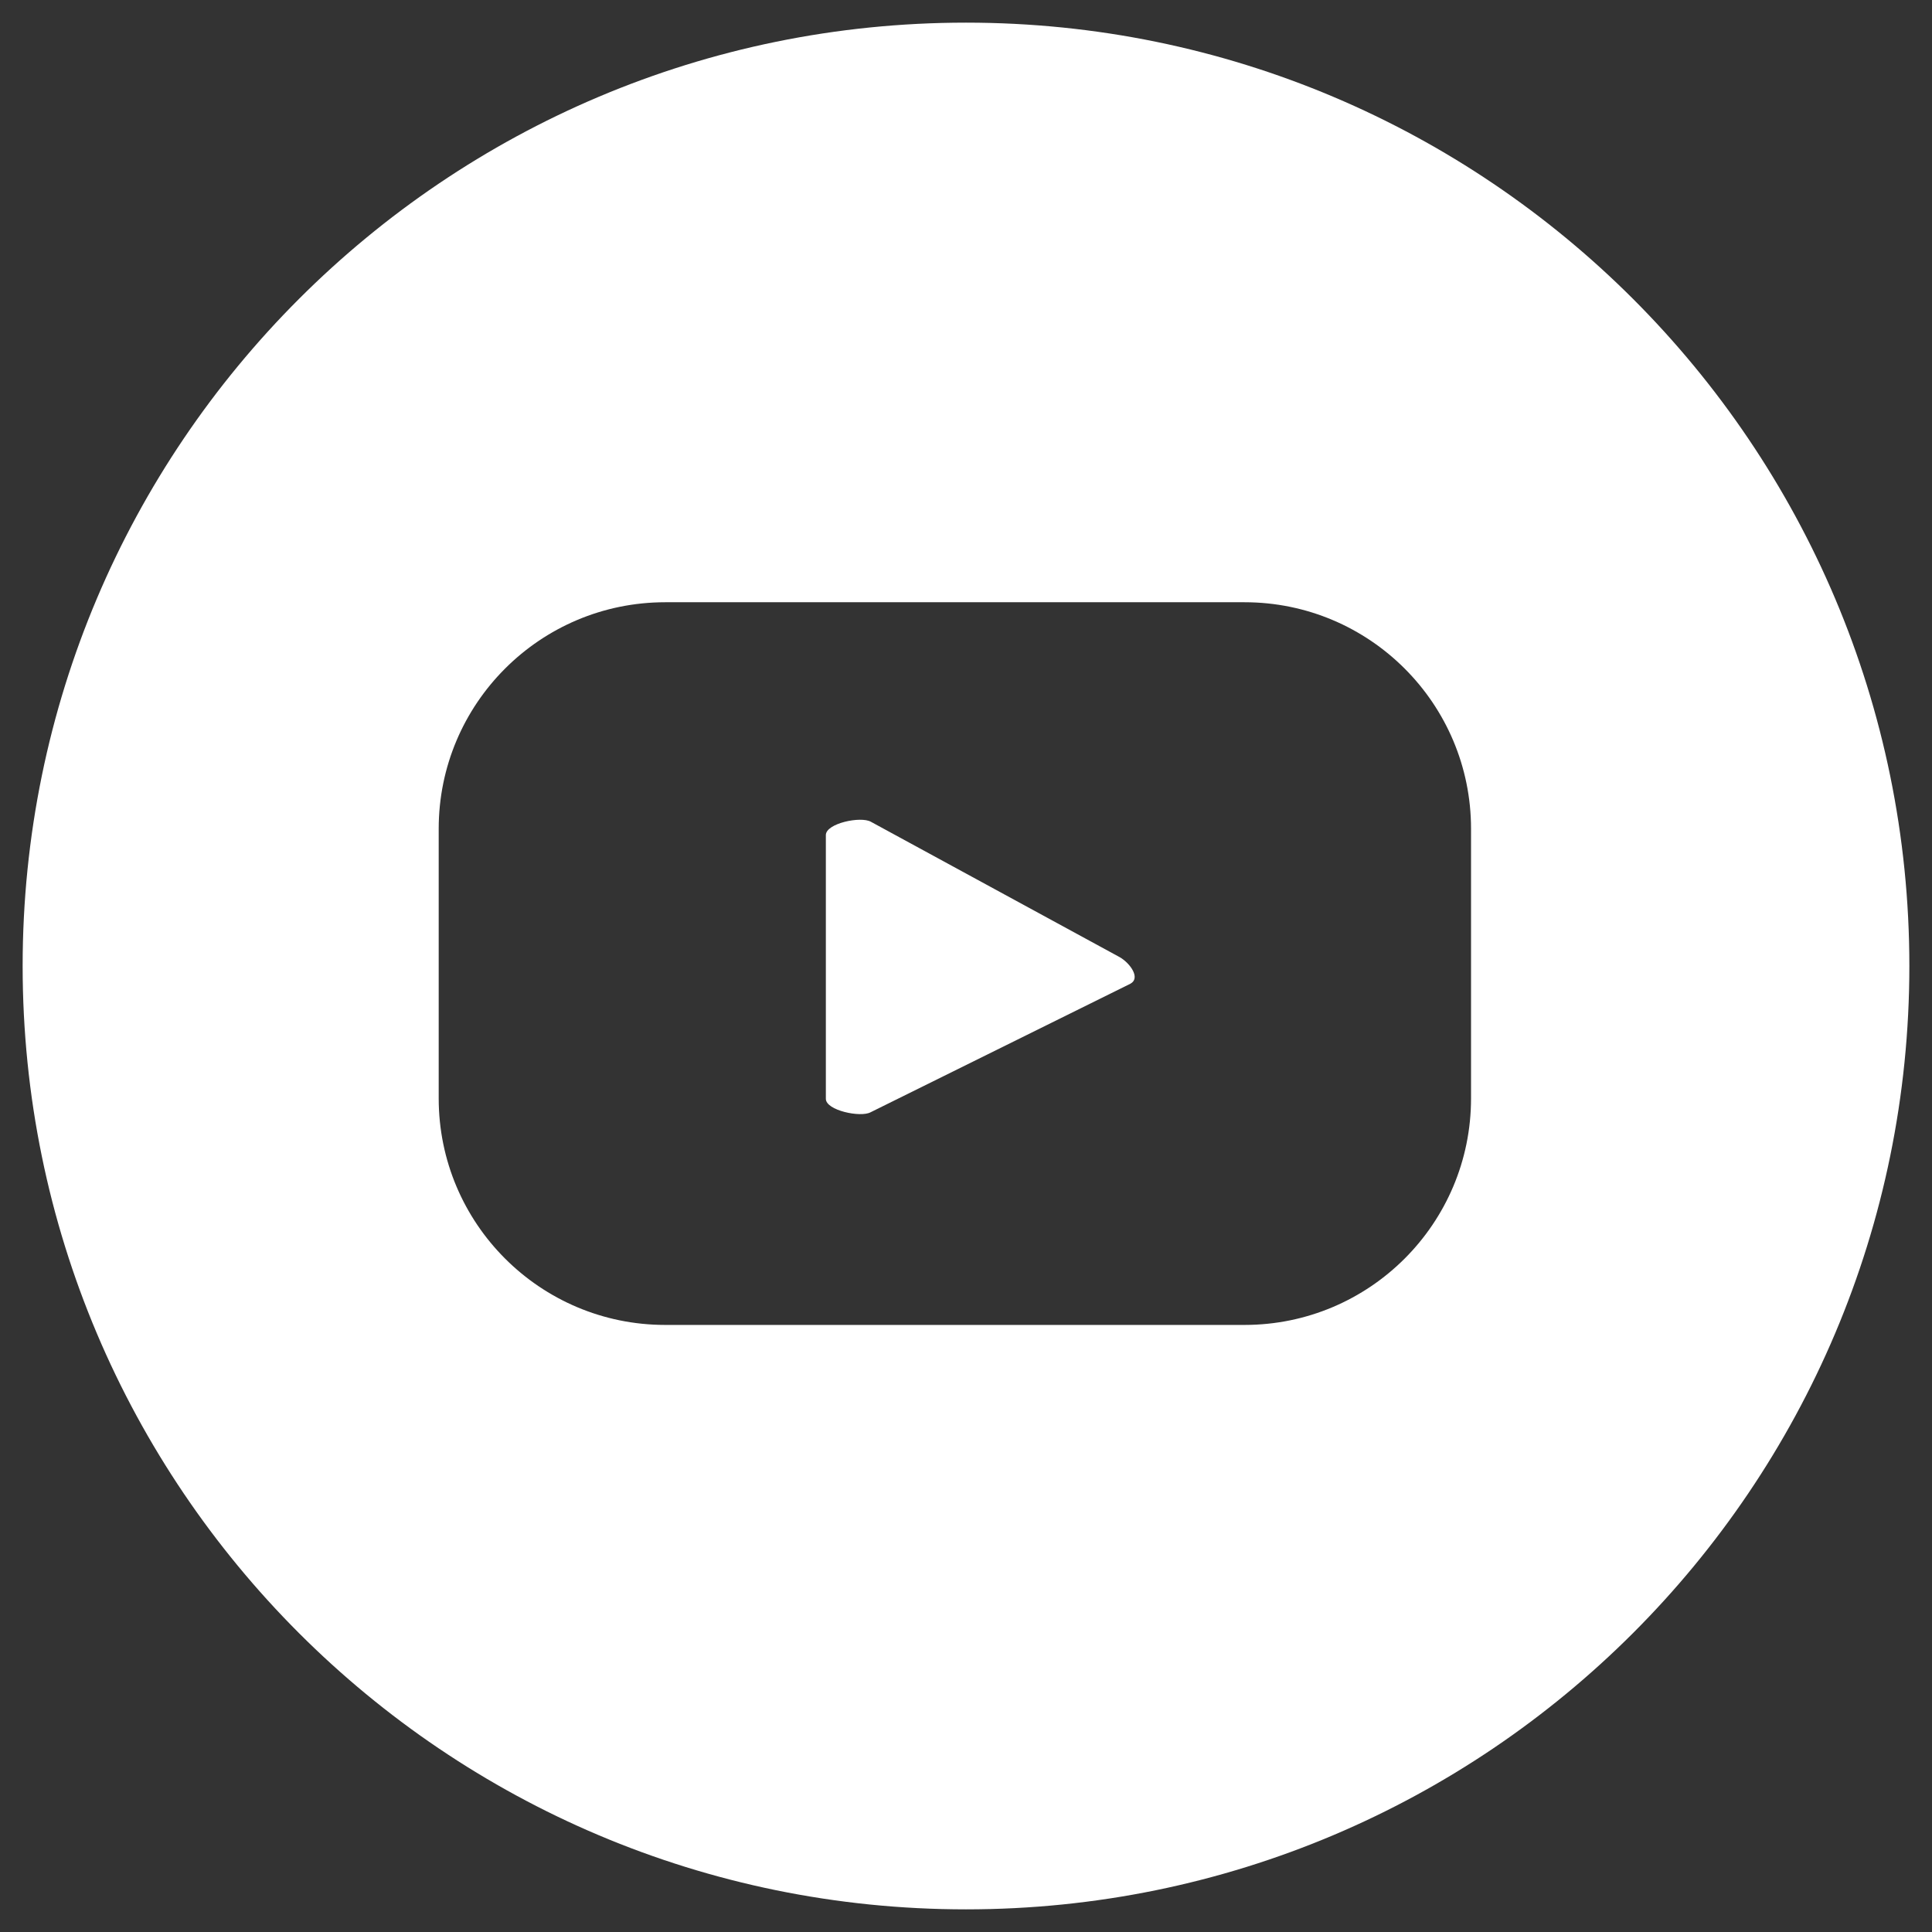 <?xml version="1.0" encoding="utf-8"?>
<!-- Generator: Adobe Illustrator 25.3.1, SVG Export Plug-In . SVG Version: 6.00 Build 0)  -->
<svg version="1.1" id="圖層_1" xmlns="http://www.w3.org/2000/svg" xmlns:xlink="http://www.w3.org/1999/xlink" x="0px" y="0px"
	 viewBox="0 0 256 256" style="enable-background:new 0 0 256 256;" xml:space="preserve">
<rect x="0" y="0" width="256" height="256" fill="#333333" stroke="none"/>
<style type="text/css">
	.st0{fill:#FFFFFF;}
</style>
<g>
	<path class="st0" d="M148.35,126.82l-32.95-17.93c-1.35-0.77-5.97,0.21-5.97,1.76v34.95c0,1.53,4.59,2.51,5.93,1.78l34.42-17.03
		C151.18,129.6,149.73,127.6,148.35,126.82z"/>
	<path class="st0" d="M128,3C58.97,3,3,58.96,3,128s55.96,125,125,125c69.03,0,125-55.96,125-125S197.04,3,128,3z M194.92,145.54
		c0,16.58-13.44,30.02-30.02,30.02H88.15c-16.58,0-30.02-13.44-30.02-30.02v-35.72c0-16.58,13.44-30.02,30.02-30.02h76.75
		c16.58,0,30.02,13.44,30.02,30.02V145.54z"/>
</g>
</svg>
